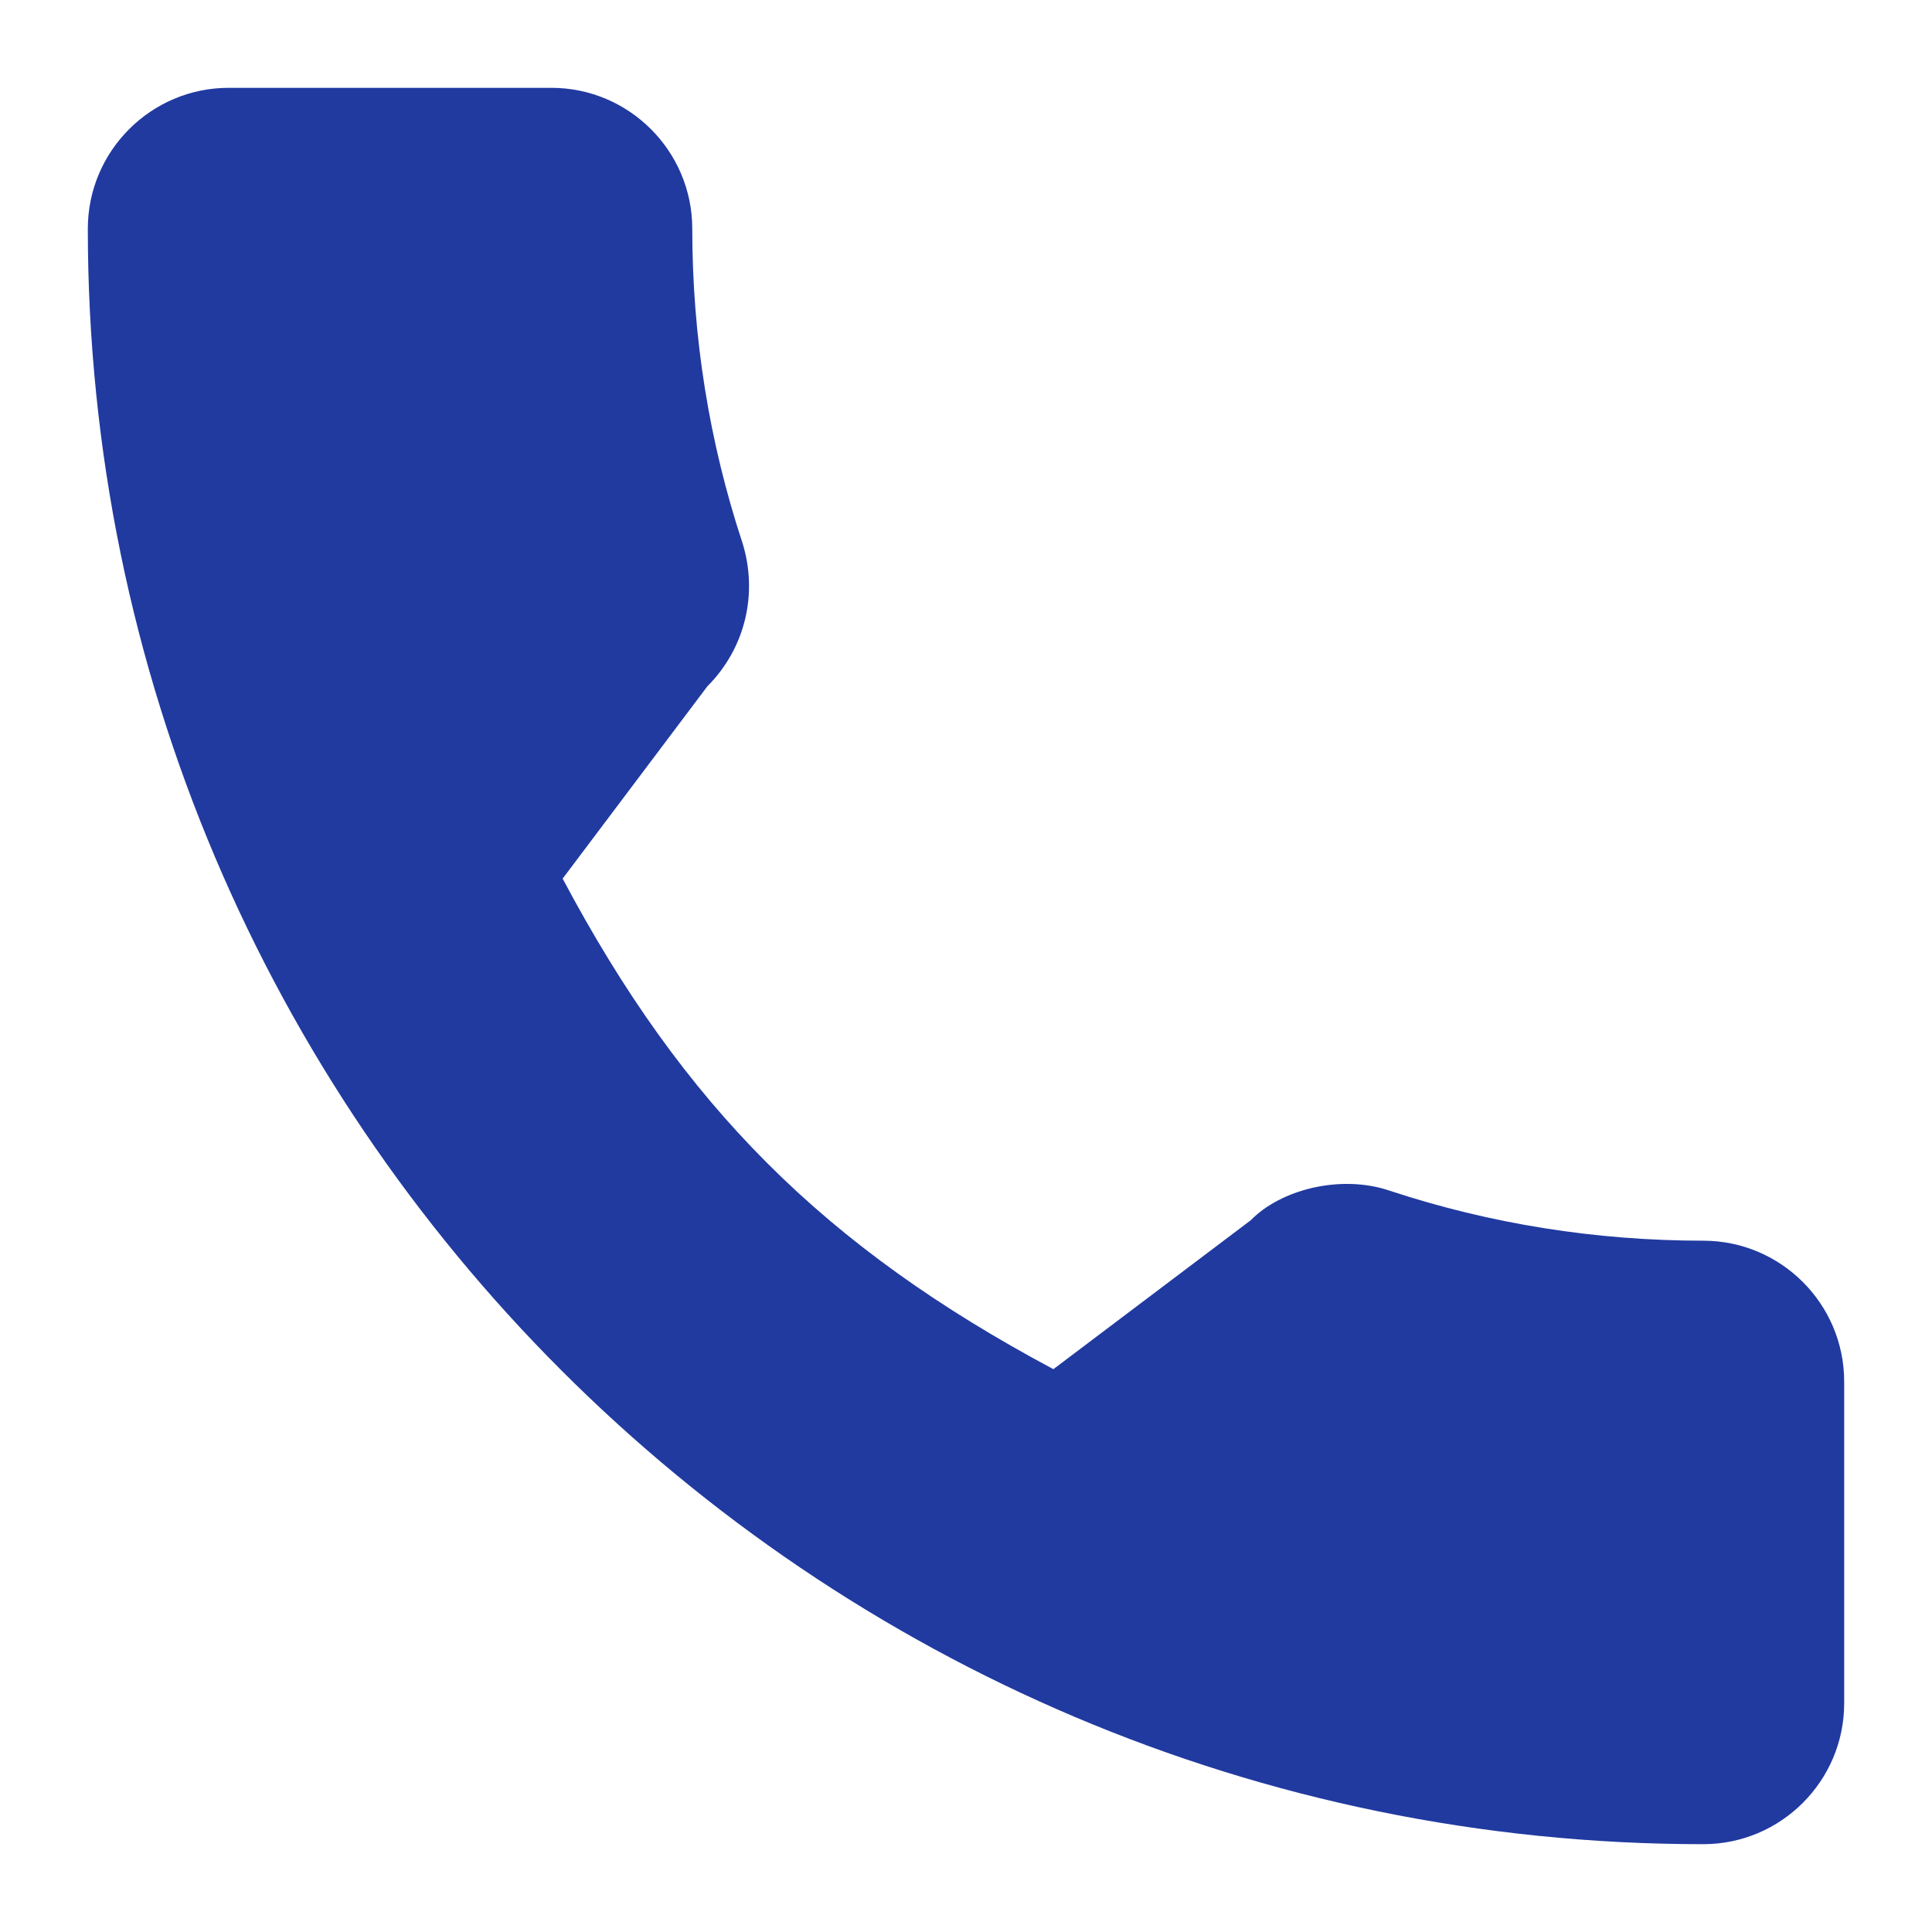<svg width="22" height="22" viewBox="0 0 22 22" fill="none" xmlns="http://www.w3.org/2000/svg">
<path d="M19.395 14.128C18.171 14.128 16.968 13.936 15.829 13.56C15.271 13.369 14.585 13.544 14.244 13.894L11.995 15.591C9.387 14.199 7.781 12.593 6.407 10.005L8.055 7.815C8.483 7.387 8.637 6.763 8.453 6.177C8.075 5.032 7.883 3.83 7.883 2.605C7.883 1.72 7.163 1 6.278 1H2.605C1.72 1 1 1.72 1 2.605C1 12.748 9.252 21 19.395 21C20.28 21 21 20.28 21 19.395V15.732C21 14.848 20.28 14.128 19.395 14.128Z" fill="#213AA0"/>
</svg>
